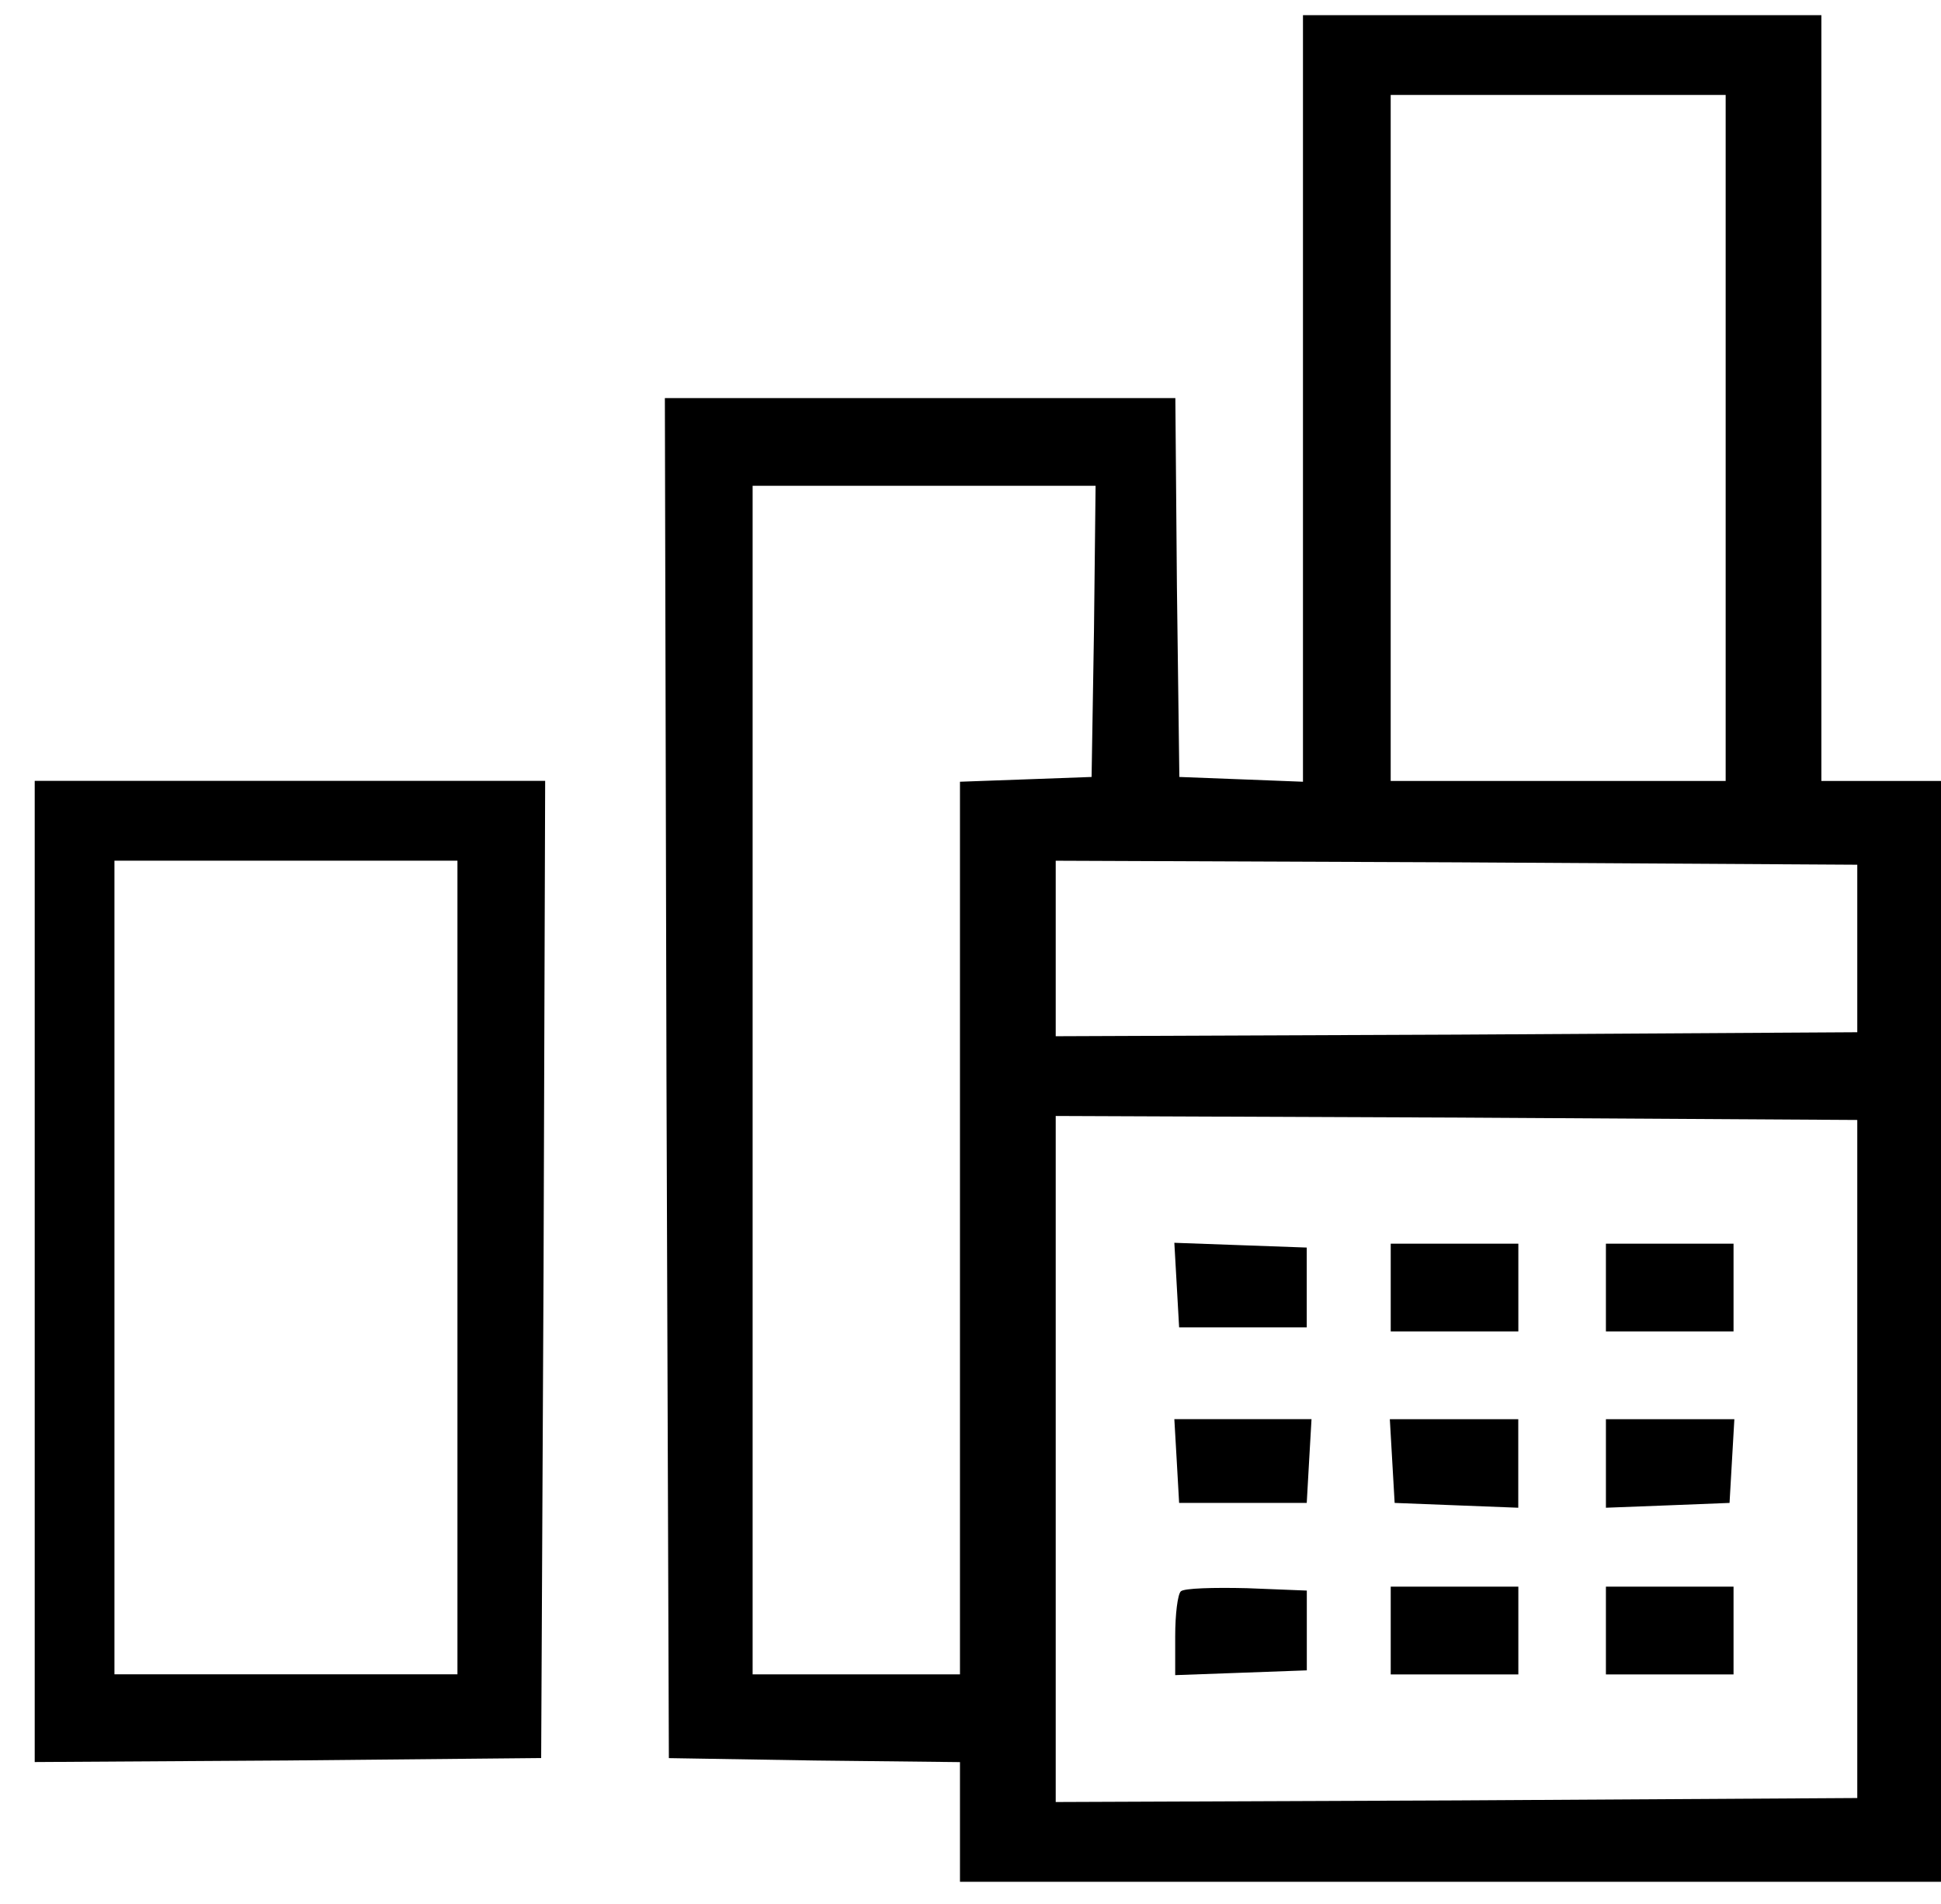 <svg xmlns="http://www.w3.org/2000/svg" width="52" height="51" viewBox="0 0 52 51" fill="none"><path d="M34.907 10.663V20.94L33.261 20.876L31.595 20.812L31.53 15.727L31.488 10.663H24.65H17.812L17.855 28.868L17.919 47.094L21.83 47.158L25.718 47.201V48.804V50.406H38.859H52.001V35.663V20.919H50.398H48.795V10.663V0.406H41.851H34.907V10.663ZM46.231 11.731V20.919H41.744H37.257V11.731V2.543H41.744H46.231V11.731ZM29.308 16.902L29.244 20.812L27.492 20.876L25.718 20.94V32.885V44.851H22.941H20.163V28.932V13.013H24.757H29.351L29.308 16.902ZM49.757 25.406V27.65L39.031 27.714L28.283 27.757V25.406V23.056L39.031 23.099L49.757 23.163V25.406ZM49.757 39.081V48.163L39.031 48.227L28.283 48.27V39.081V29.893L39.031 29.936L49.757 30V39.081Z" fill="black"></path><path d="M31.525 34.422L31.589 35.555H33.298H35.008V34.486V33.418L33.234 33.354L31.461 33.29L31.525 34.422Z" fill="black"></path><path d="M37.258 34.489V35.664H38.967H40.677V34.489V33.314H38.967H37.258V34.489Z" fill="black"></path><path d="M43.023 34.489V35.664H44.733H46.442V34.489V33.314H44.733H43.023V34.489Z" fill="black"></path><path d="M31.525 39.125L31.589 40.258H33.298H35.008L35.072 39.125L35.136 38.014H33.298H31.461L31.525 39.125Z" fill="black"></path><path d="M37.298 39.126L37.363 40.258L39.029 40.323L40.675 40.387V39.19V38.015H38.944H37.234L37.298 39.126Z" fill="black"></path><path d="M43.023 39.19V40.387L44.69 40.323L46.335 40.258L46.4 39.126L46.464 38.015H44.754H43.023V39.19Z" fill="black"></path><path d="M31.634 42.627C31.549 42.713 31.484 43.247 31.484 43.824V44.871L33.258 44.807L35.01 44.743V43.675V42.606L33.407 42.542C32.51 42.521 31.719 42.542 31.634 42.627Z" fill="black"></path><path d="M37.258 43.676V44.852H38.967H40.677V43.676V42.501H38.967H37.258V43.676Z" fill="black"></path><path d="M43.023 43.676V44.852H44.733H46.442V43.676V42.501H44.733H43.023V43.676Z" fill="black"></path><path d="M0.93 34.058V47.199L7.725 47.157L14.498 47.092L14.562 33.994L14.605 20.917H7.767H0.93V34.058ZM12.255 33.951V44.849H7.66H3.066V33.951V23.054H7.66H12.255V33.951Z" fill="black"></path></svg>
